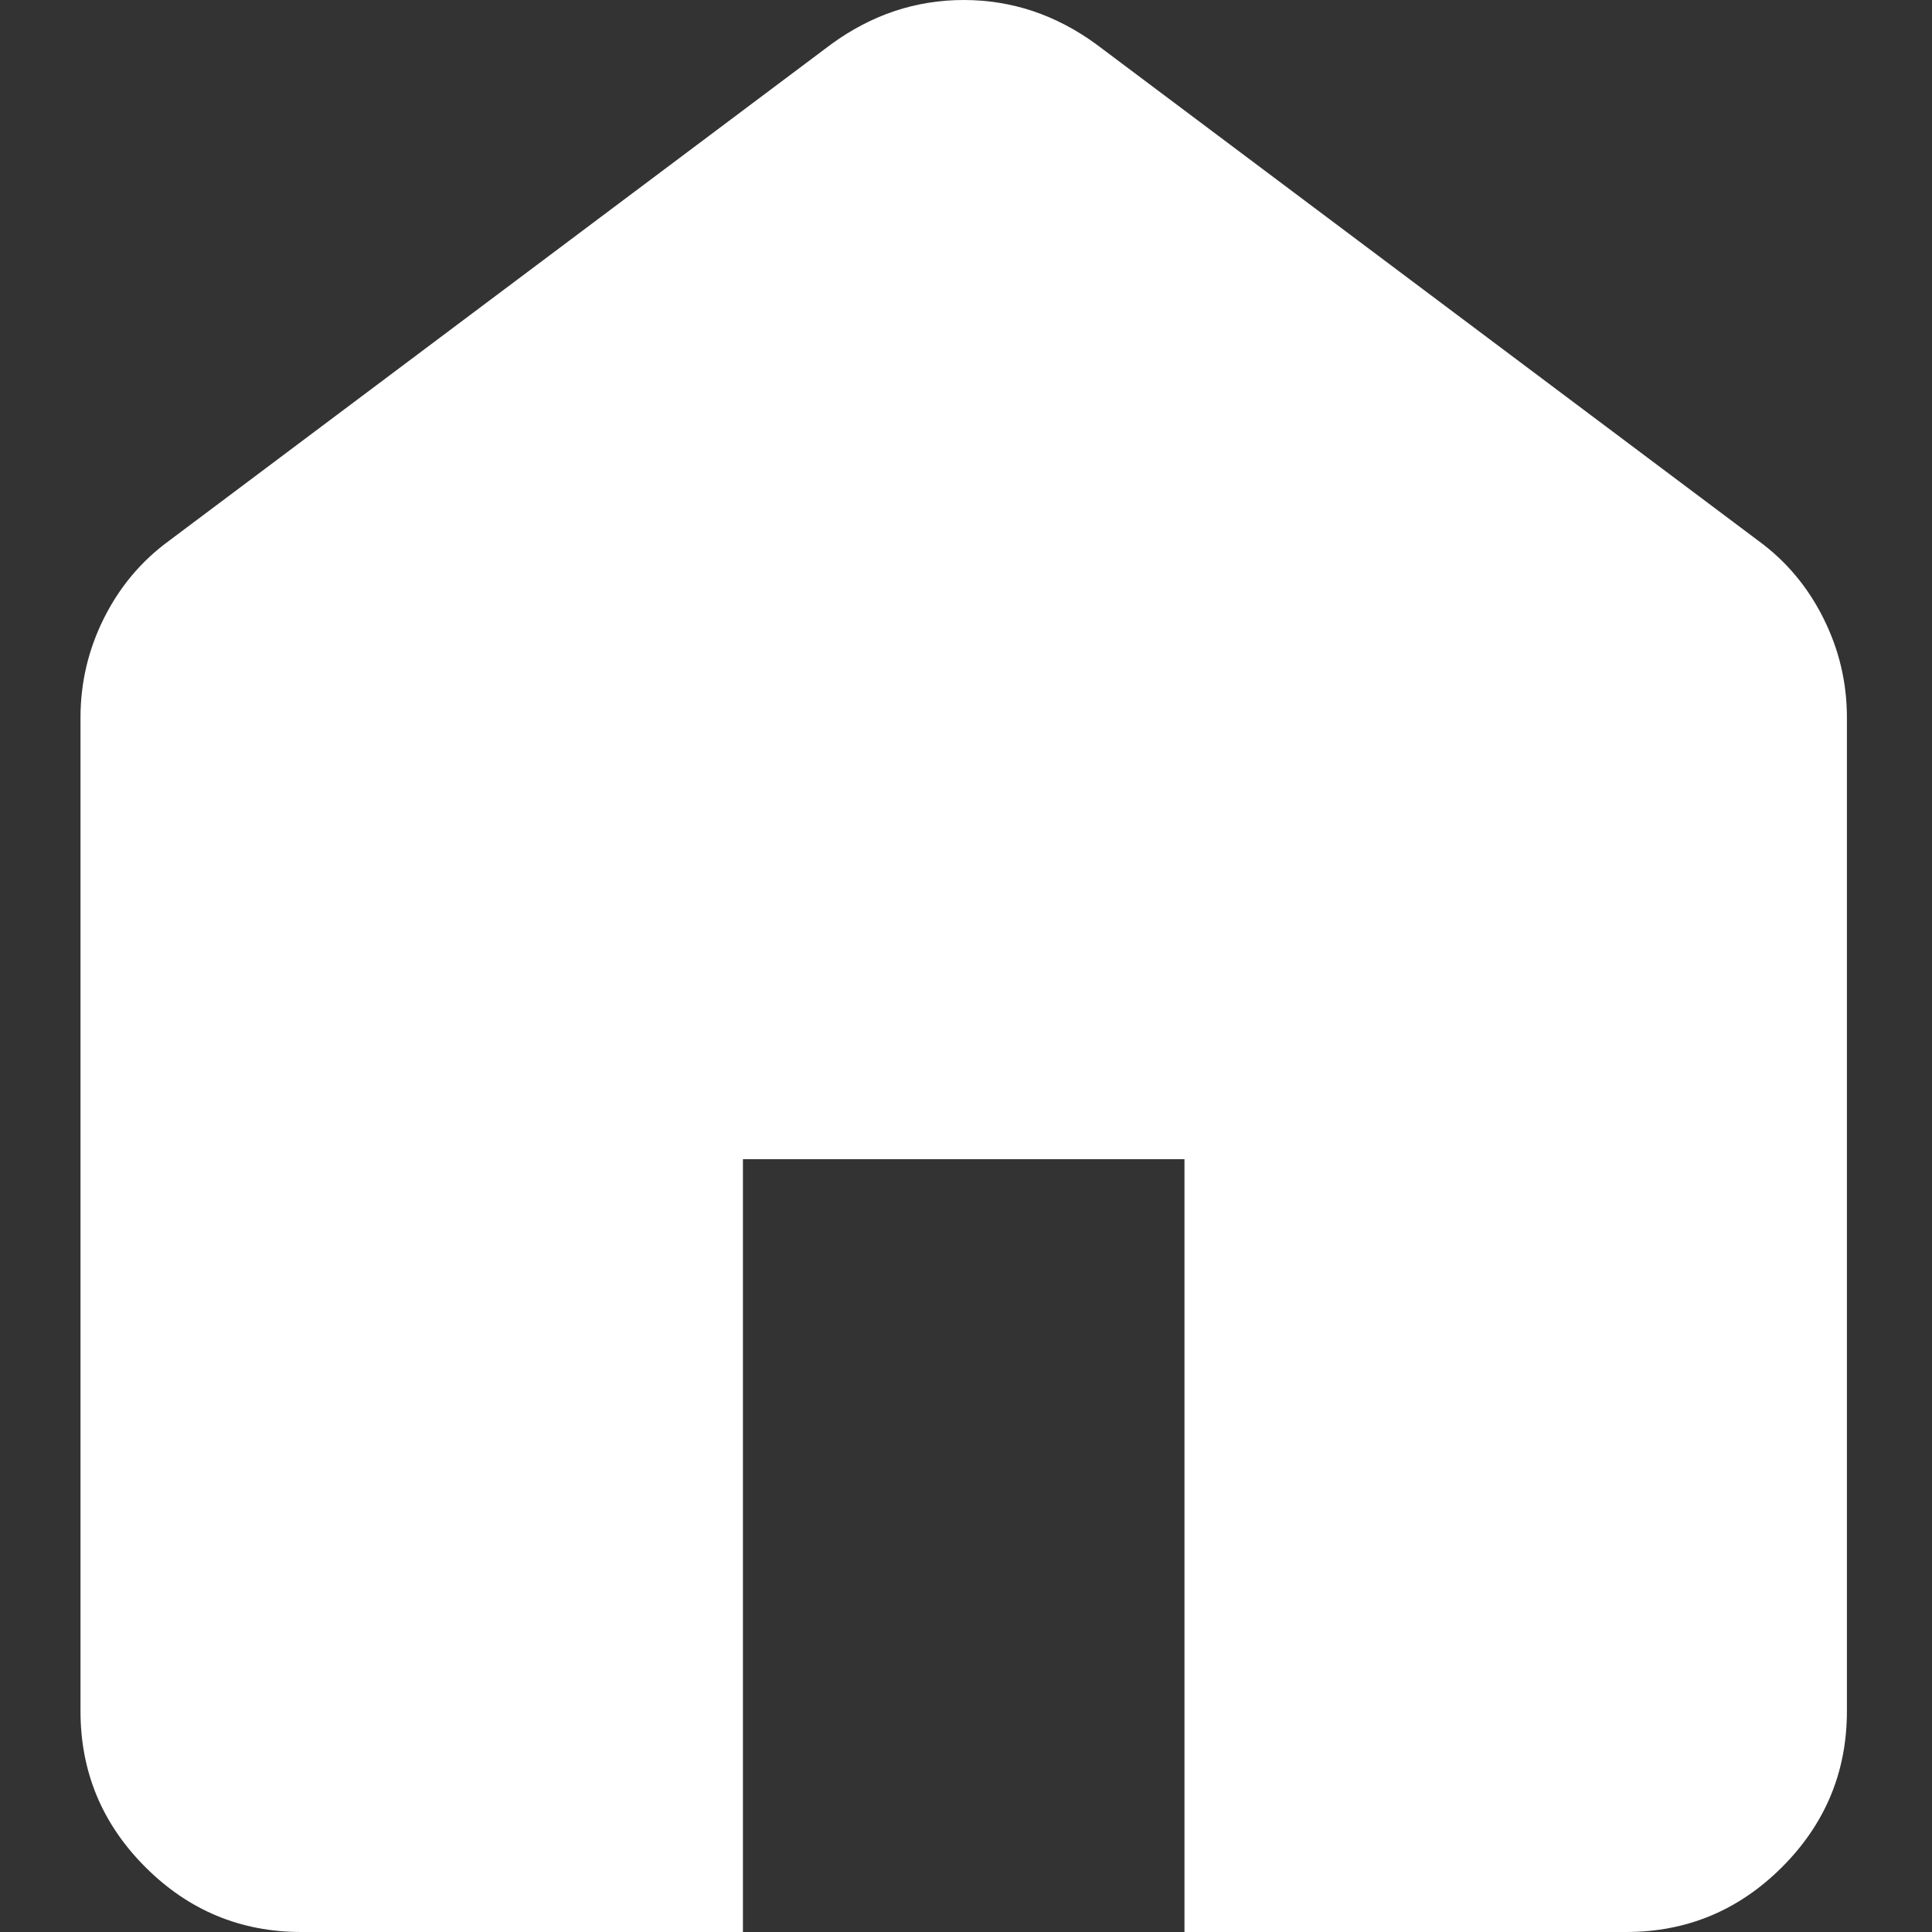 <svg width="24" height="24" viewBox="0 0 24 24" fill="none" xmlns="http://www.w3.org/2000/svg">
<rect x="0" y="0" width="24" height="24" fill="#333333" stroke="none"/>
<path d="M3.743 24C2.989 24 2.343 23.731 1.806 23.194C1.269 22.657 1 22.011 1 21.257V8.914C1 8.48 1.097 8.069 1.291 7.68C1.486 7.291 1.754 6.971 2.097 6.72L10.326 0.549C10.577 0.366 10.84 0.229 11.114 0.137C11.389 0.046 11.674 0 11.971 0C12.269 0 12.554 0.046 12.829 0.137C13.103 0.229 13.366 0.366 13.617 0.549L21.846 6.72C22.189 6.971 22.457 7.291 22.651 7.68C22.846 8.069 22.943 8.48 22.943 8.914V21.257C22.943 22.011 22.674 22.657 22.137 23.194C21.6 23.731 20.954 24 20.2 24H14.714V14.4H9.229V24H3.743Z" fill="white"/>
</svg>
